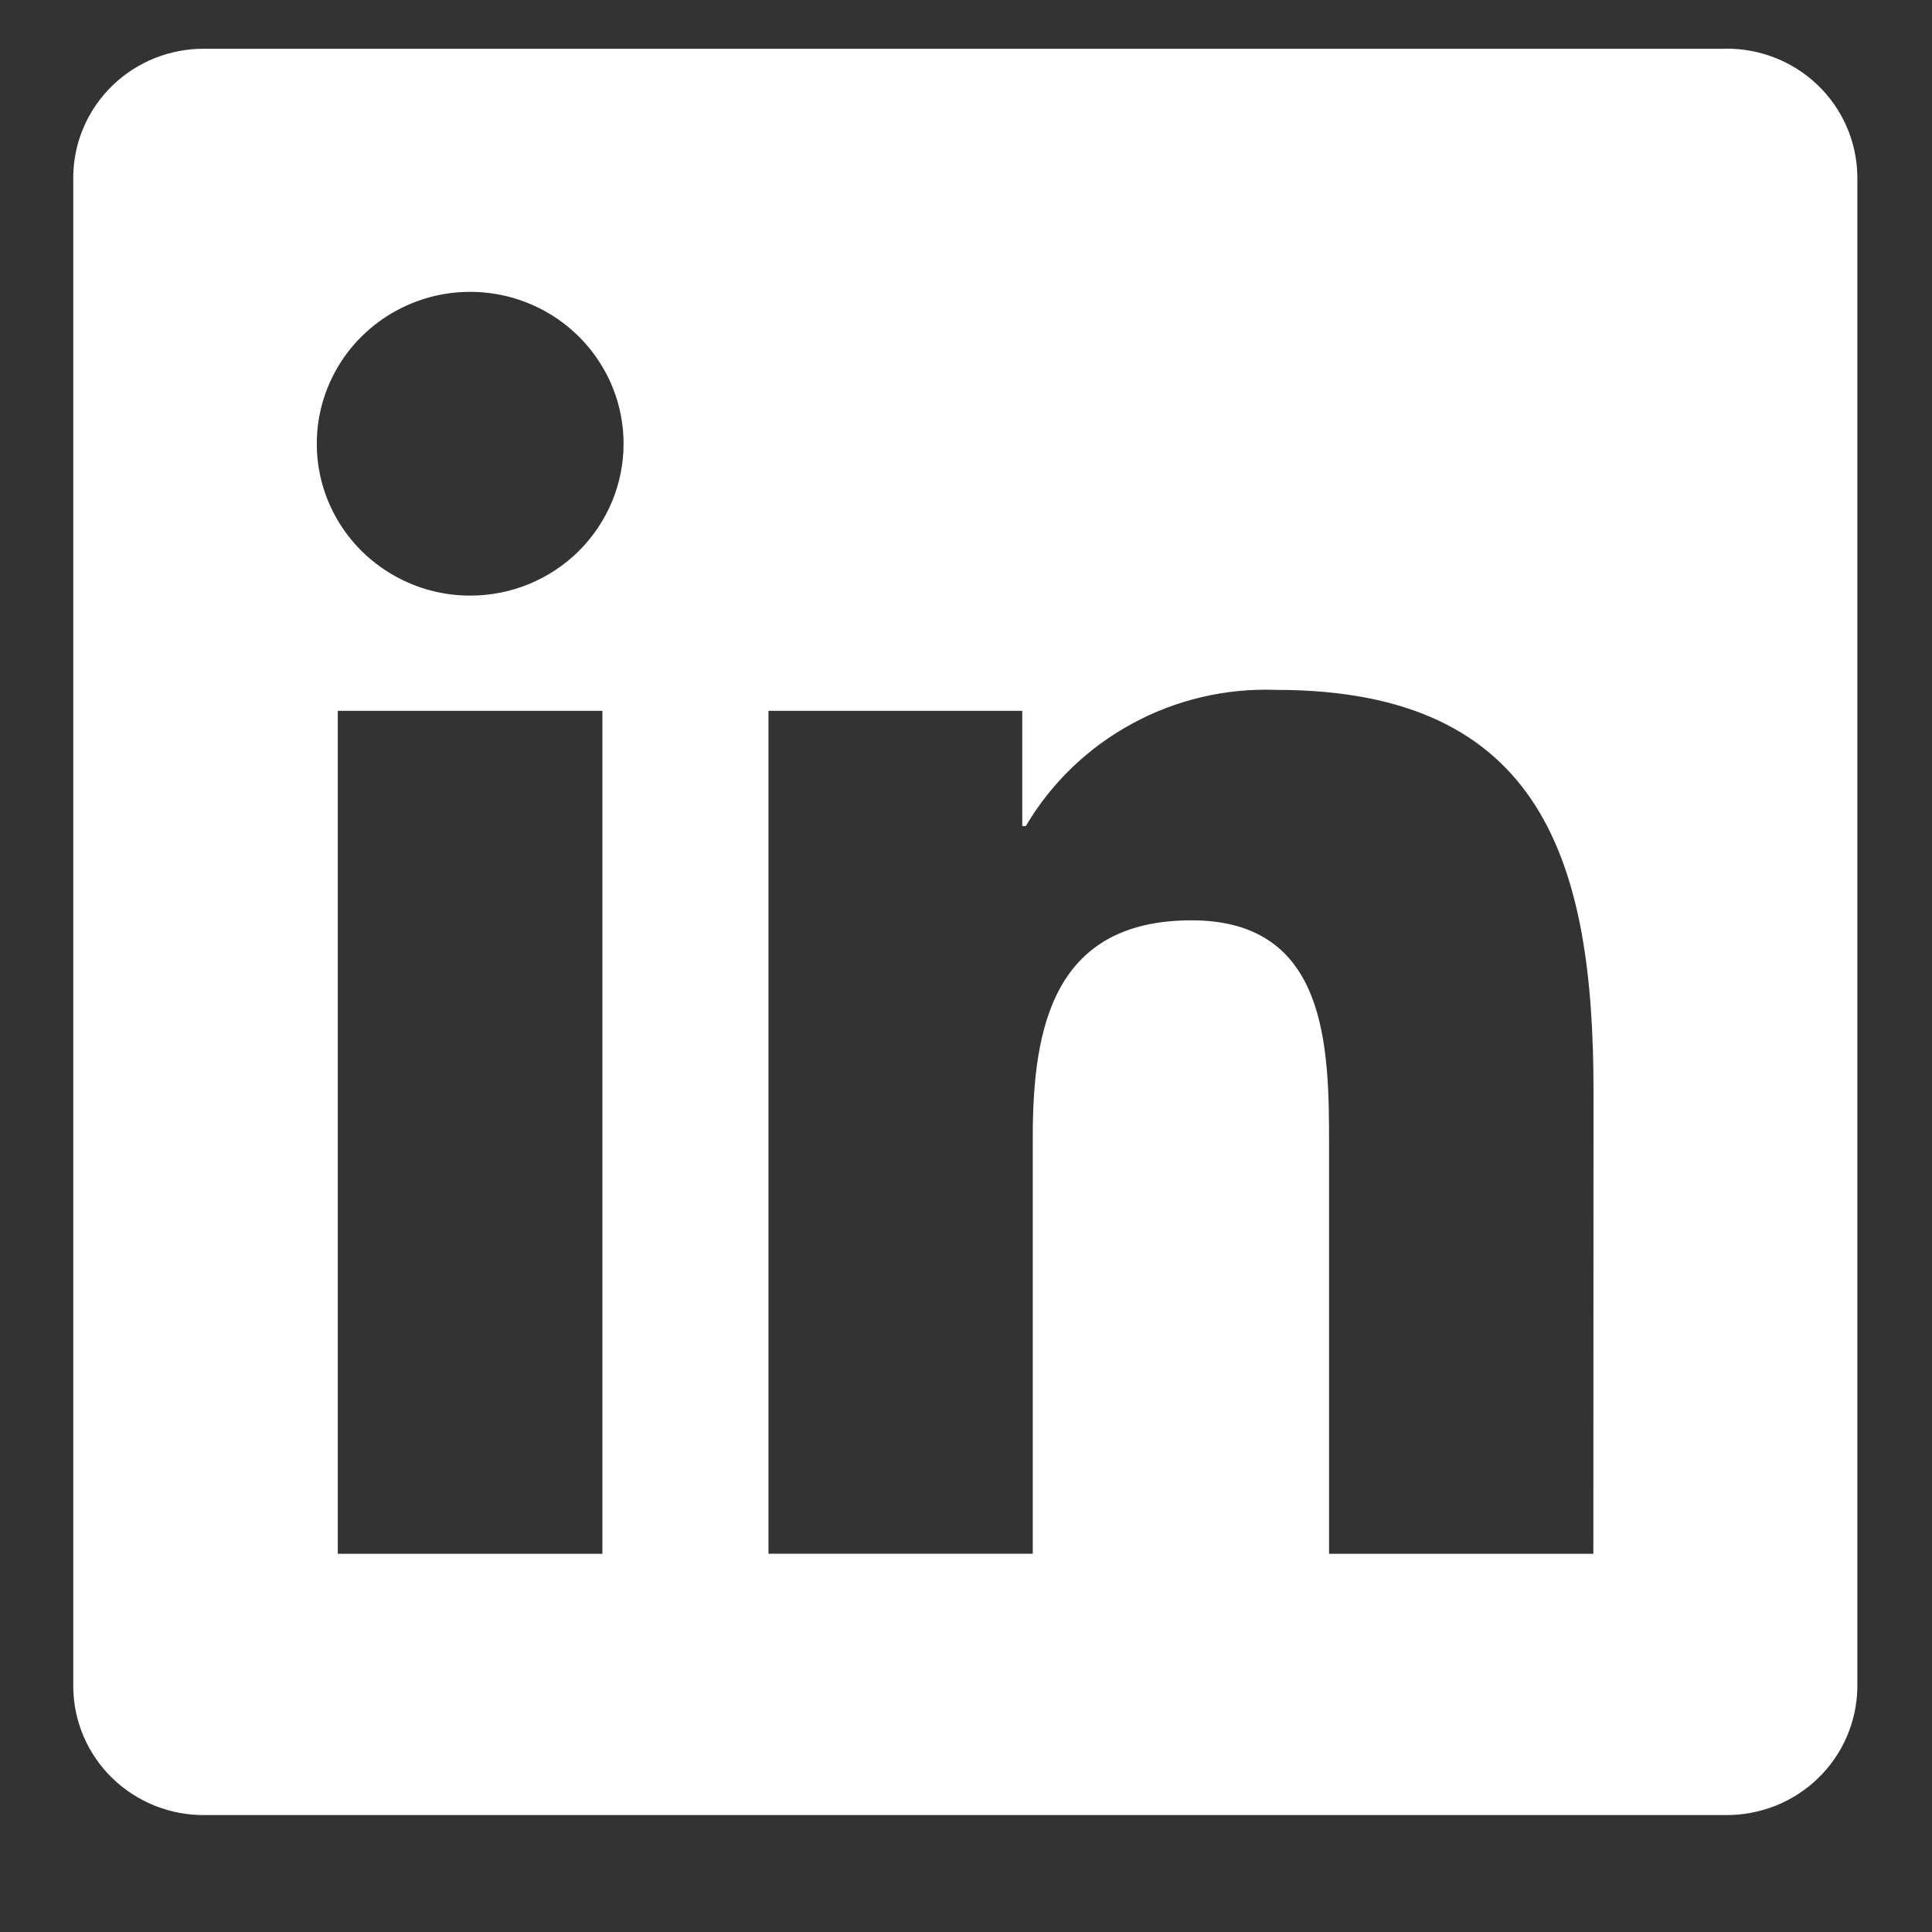 <svg xmlns="http://www.w3.org/2000/svg" width="25" height="25" viewBox="0 0 25 25" fill="none">
<rect x="0" y="0" width="25" height="25" fill="#333333" stroke="none"/>
<g clip-path="url(#clip0_1053_101406)">
<path d="M20.618 20.106H17.198V14.802C17.198 13.537 17.175 11.909 15.419 11.909C13.637 11.909 13.364 13.287 13.364 14.71V20.105H9.944V9.198H13.228V10.689H13.274C13.602 10.133 14.077 9.675 14.648 9.365C15.218 9.054 15.863 8.903 16.514 8.927C19.98 8.927 20.62 11.185 20.62 14.122L20.618 20.106ZM6.085 7.707C5.692 7.708 5.308 7.592 4.982 7.376C4.655 7.16 4.401 6.854 4.25 6.494C4.1 6.135 4.061 5.74 4.137 5.359C4.214 4.978 4.403 4.627 4.68 4.353C4.958 4.078 5.312 3.89 5.697 3.814C6.082 3.739 6.481 3.777 6.843 3.926C7.206 4.075 7.516 4.327 7.734 4.65C7.953 4.973 8.069 5.353 8.069 5.742C8.069 6 8.018 6.255 7.918 6.494C7.818 6.732 7.672 6.949 7.488 7.132C7.304 7.314 7.085 7.459 6.844 7.558C6.603 7.657 6.345 7.707 6.085 7.707ZM7.795 20.106H4.371V9.198H7.795V20.106ZM22.323 0.631H2.652C2.205 0.626 1.775 0.797 1.456 1.106C1.136 1.415 0.954 1.837 0.948 2.279V21.838C0.954 22.28 1.136 22.702 1.455 23.011C1.775 23.32 2.205 23.492 2.652 23.487H22.323C22.771 23.492 23.203 23.322 23.523 23.013C23.844 22.703 24.027 22.281 24.034 21.838V2.278C24.027 1.835 23.844 1.412 23.523 1.103C23.202 0.794 22.771 0.624 22.323 0.63" fill="white"/>
</g>
<defs>
<clipPath id="clip0_1053_101406">
<rect width="24" height="24" fill="white" transform="translate(0.5 0.139)"/>
</clipPath>
</defs>
</svg>